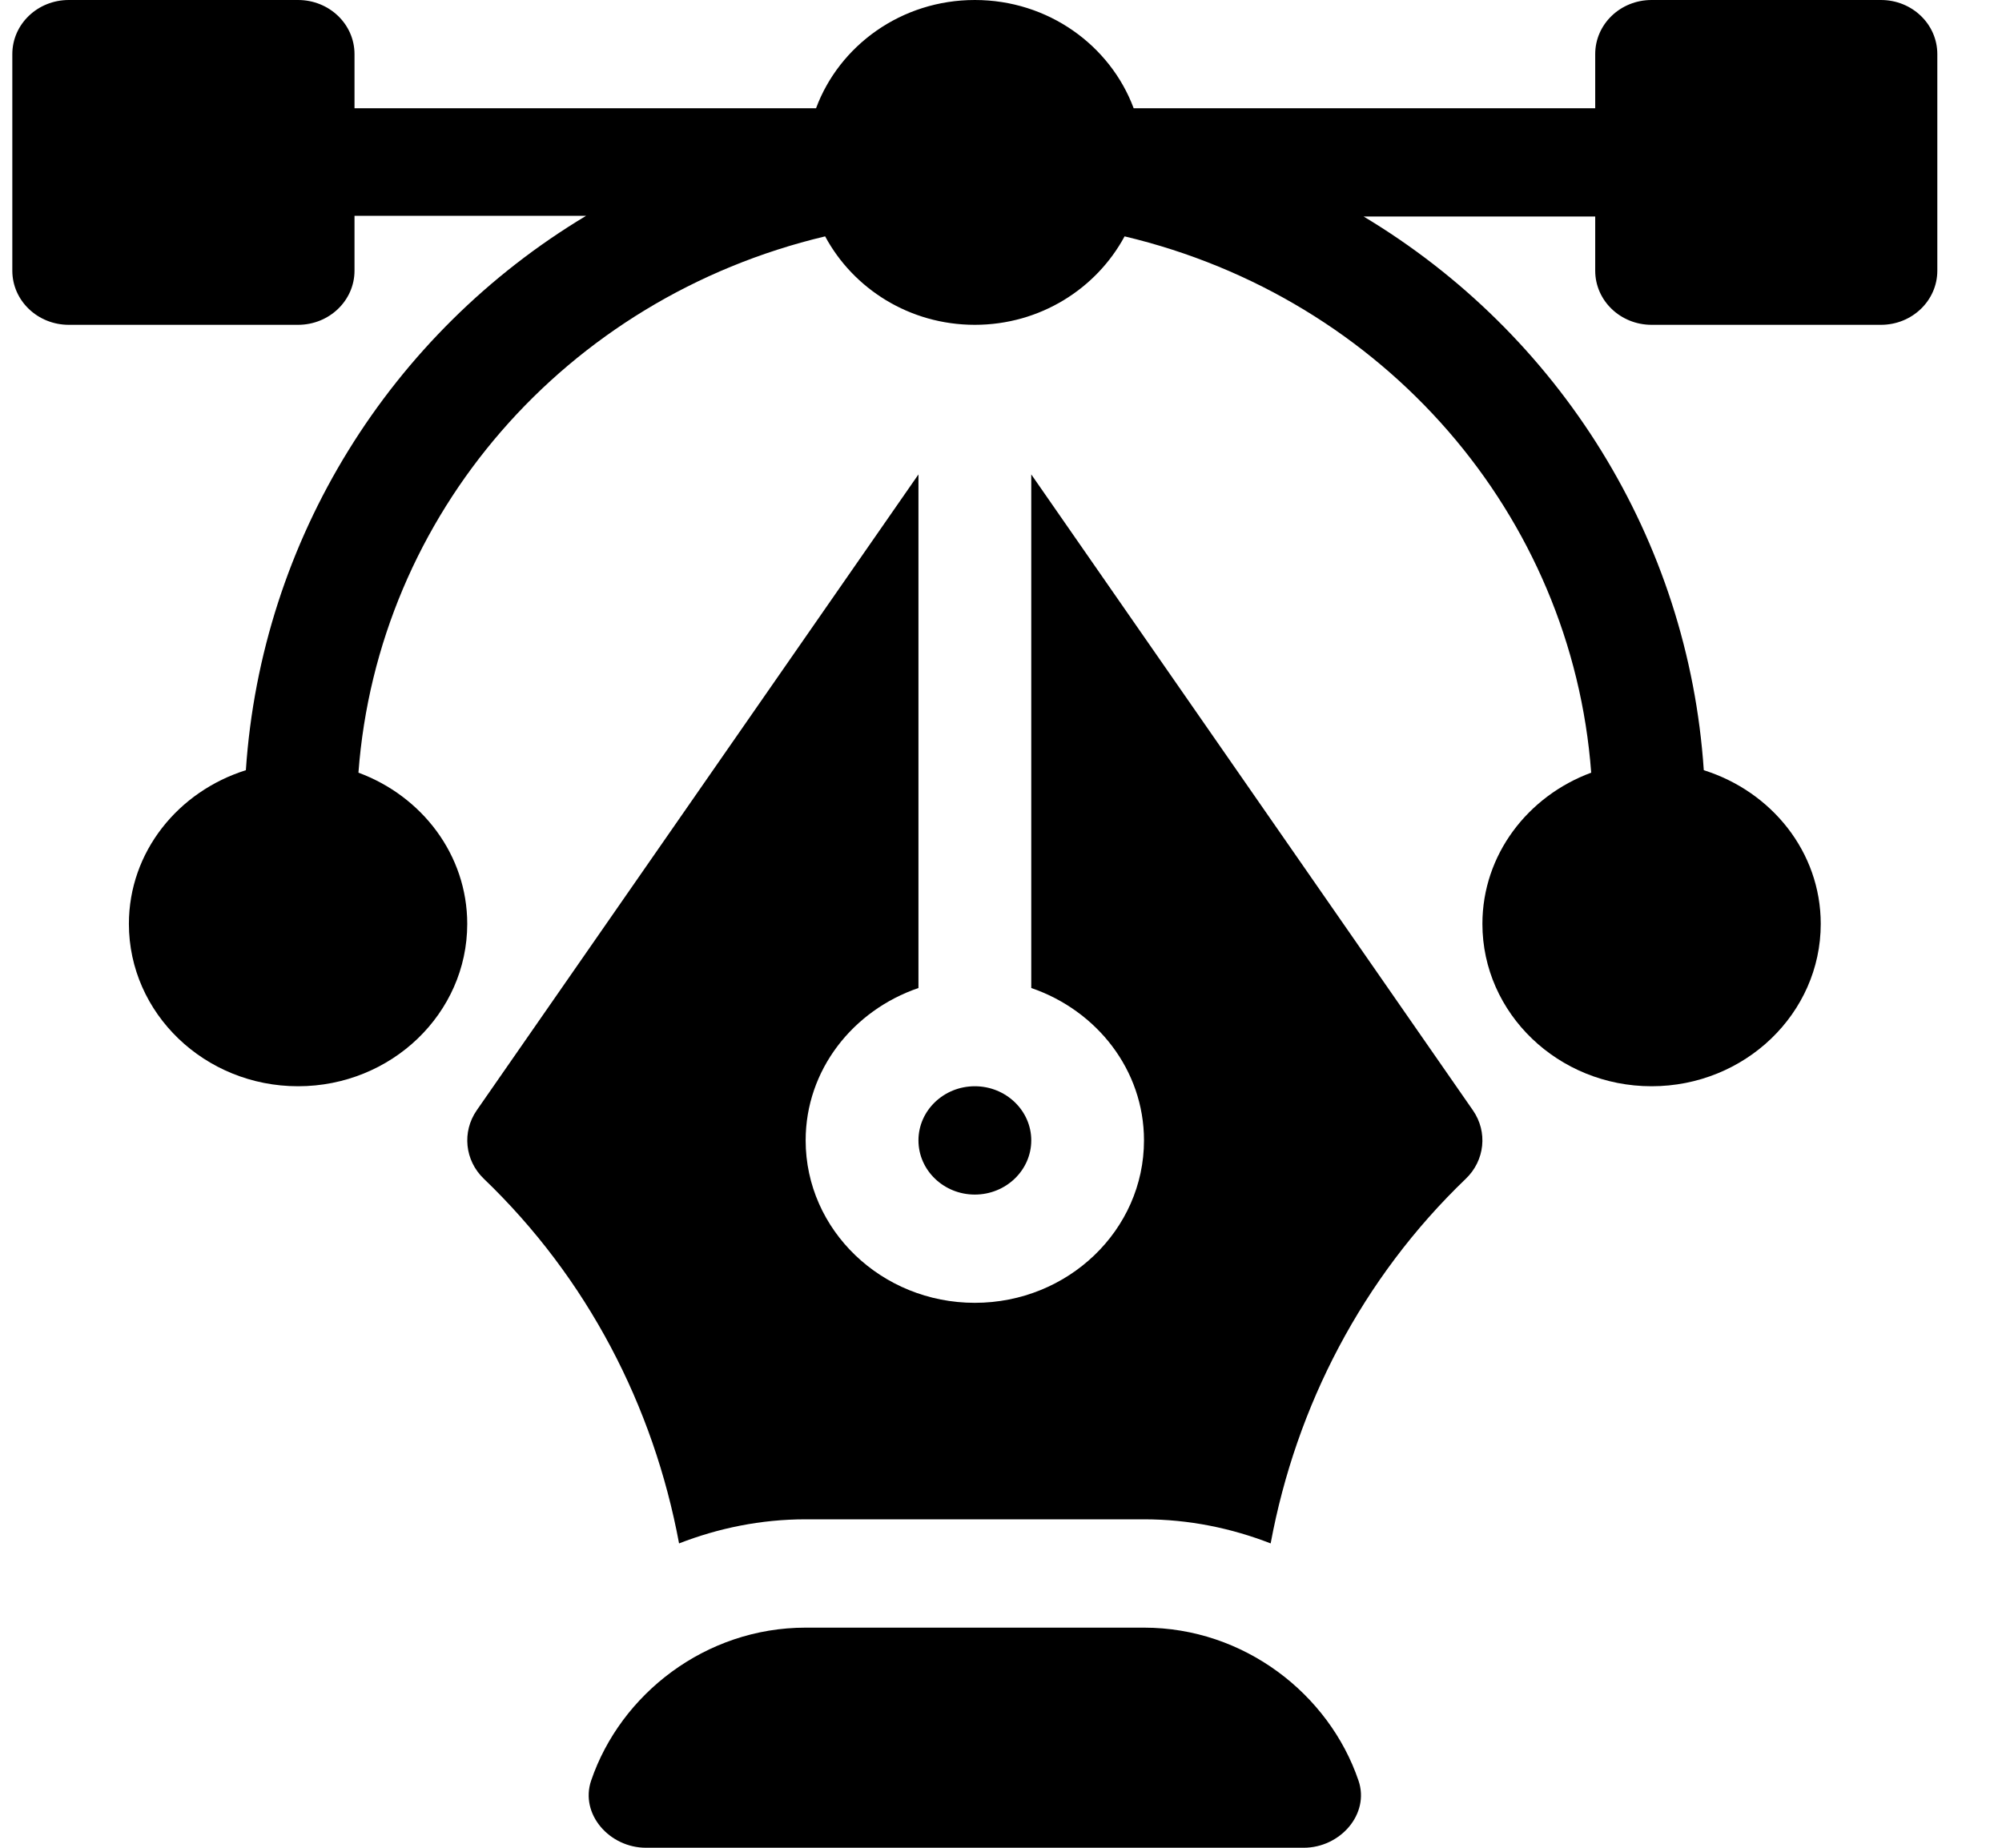 <svg width="26" height="24" viewBox="0 0 26 24" fill="none" xmlns="http://www.w3.org/2000/svg">
<g clip-path="url(#clip0_1_218)">
<path d="M24.428 0H21.449C21.044 0 20.717 0.314 20.717 0.703V1.406H14.723C14.419 0.59 13.614 0 12.66 0C11.707 0 10.901 0.59 10.598 1.406H4.604V0.703C4.604 0.314 4.276 0 3.871 0H0.893C0.488 0 0.16 0.314 0.16 0.703V3.516C0.16 3.904 0.488 4.219 0.893 4.219H3.871C4.276 4.219 4.604 3.904 4.604 3.516V2.803H7.612C5.07 4.328 3.394 7.005 3.193 10.004C2.314 10.28 1.674 11.065 1.674 12C1.674 13.163 2.659 14.109 3.871 14.109C5.083 14.109 6.068 13.163 6.068 12C6.068 11.103 5.479 10.34 4.655 10.036C4.905 6.692 7.335 3.874 10.716 3.07C11.081 3.749 11.811 4.219 12.66 4.219C13.509 4.219 14.239 3.749 14.605 3.07C17.985 3.874 20.415 6.692 20.665 10.036C19.841 10.34 19.252 11.103 19.252 12C19.252 13.163 20.238 14.109 21.449 14.109C22.661 14.109 23.646 13.163 23.646 12C23.646 11.065 23.006 10.28 22.127 10.004C21.927 7.005 20.251 4.337 17.709 2.812H20.717V3.516C20.717 3.904 21.044 4.219 21.449 4.219H24.428C24.833 4.219 25.16 3.904 25.16 3.516V0.703C25.16 0.314 24.833 0 24.428 0Z" fill="black"/>
<path d="M17.643 23.128C17.26 22.003 16.156 21.141 14.857 21.141H10.463C9.164 21.141 8.06 22.003 7.677 23.128C7.53 23.562 7.914 24 8.39 24H16.931C17.406 24 17.791 23.562 17.643 23.128Z" fill="black"/>
<path d="M19.129 14.422L13.393 6.162V12.833C14.243 13.124 14.857 13.897 14.857 14.812C14.857 15.976 13.872 16.922 12.66 16.922C11.448 16.922 10.463 15.976 10.463 14.812C10.463 13.897 11.077 13.124 11.928 12.833V6.162L6.191 14.422C5.998 14.701 6.036 15.073 6.283 15.31C7.628 16.6 8.487 18.263 8.819 20.047C9.328 19.849 9.881 19.734 10.463 19.734H14.857C15.44 19.734 15.993 19.849 16.502 20.047C16.833 18.263 17.693 16.6 19.037 15.31C19.284 15.073 19.323 14.701 19.129 14.422Z" fill="black"/>
<path d="M12.66 14.109C12.256 14.109 11.928 14.425 11.928 14.812C11.928 15.2 12.256 15.516 12.66 15.516C13.064 15.516 13.393 15.2 13.393 14.812C13.393 14.425 13.064 14.109 12.66 14.109Z" fill="black"/>
</g>
<defs>
<clipPath id="clip0_1_218">
<rect width="25" height="24" fill="white" transform="translate(0.16)"/>
</clipPath>
</defs>
</svg>
